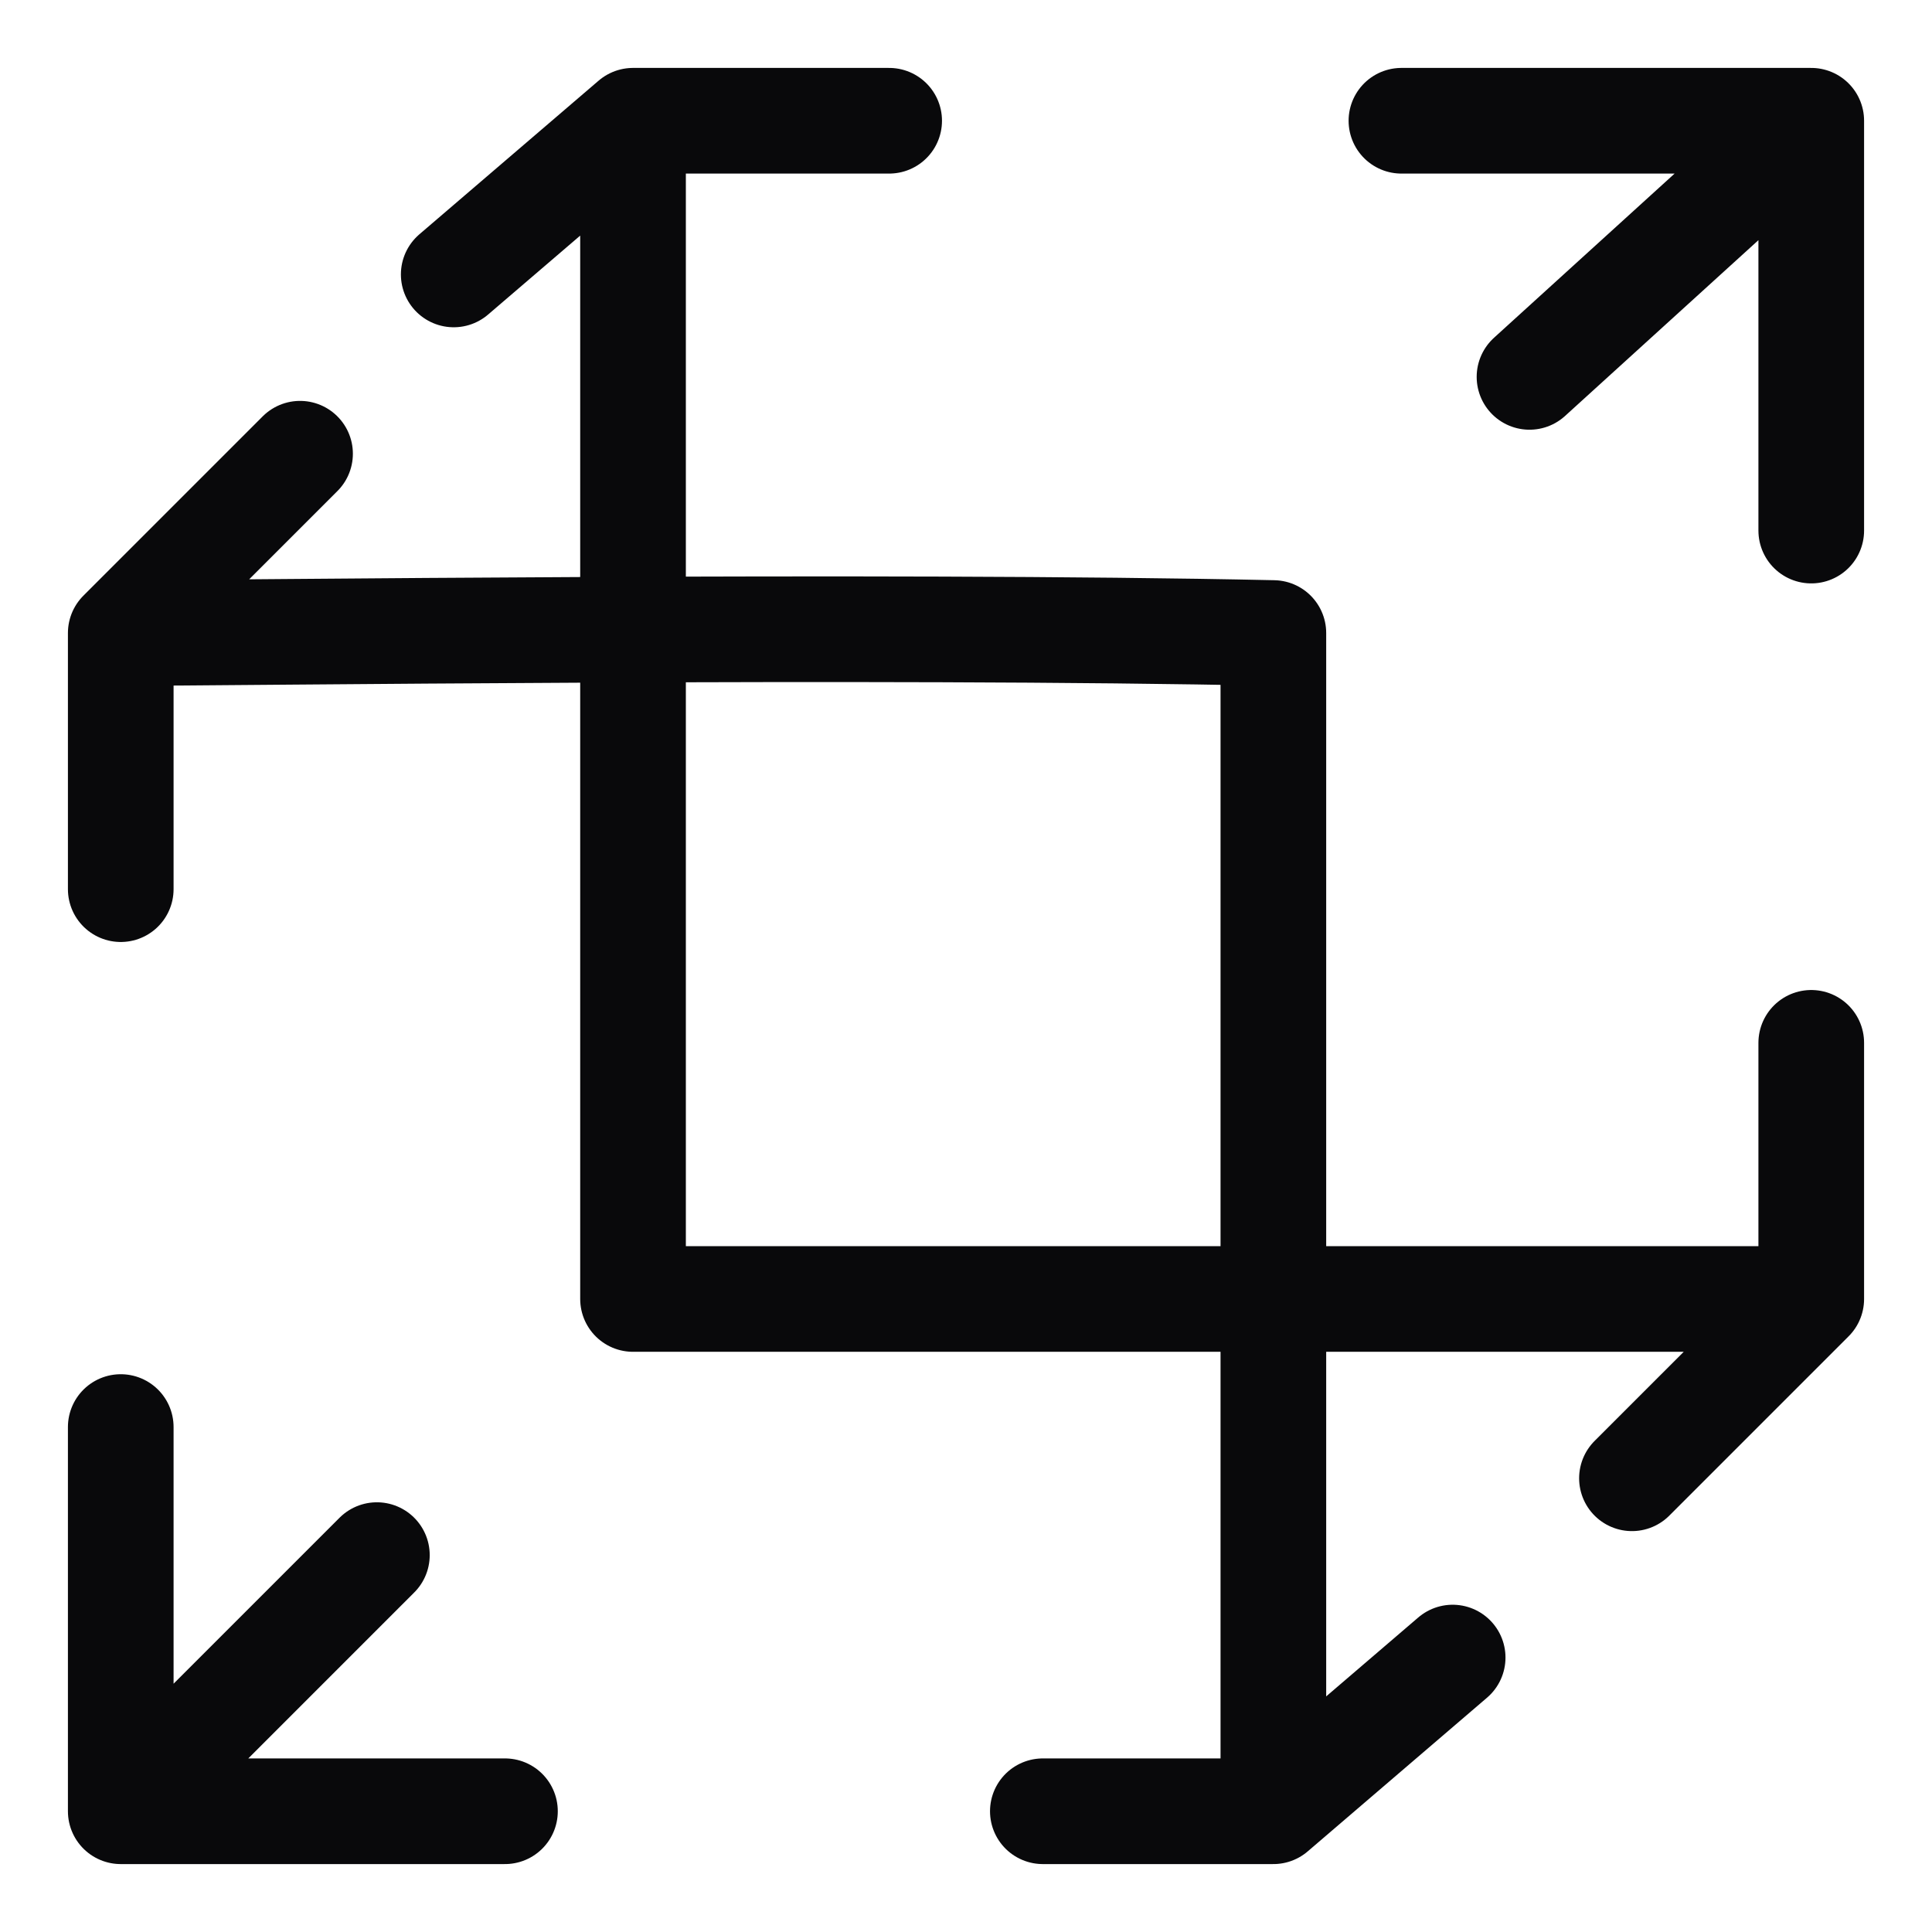 <svg width="256" height="256" viewBox="0 0 256 256" fill="none" xmlns="http://www.w3.org/2000/svg">
<path d="M16 83.879C29.576 83.879 116.687 82.748 168.727 83.879V240M16 83.879L39.758 60.121M16 83.879V117.818M168.727 240L192.485 219.636M168.727 240H138.182M49.939 206.061L16 240M16 240H66.909M16 240L16 189.091M117.818 16H83.879M83.879 16L60.121 36.364M83.879 16V172.121H240M240 172.121L216.242 195.879M240 172.121V138.182M202.667 49.939L240 16M240 16V70.303M240 16H185.697" stroke="#09090B" stroke-width="14" stroke-linecap="round" stroke-linejoin="round"/>
</svg>
